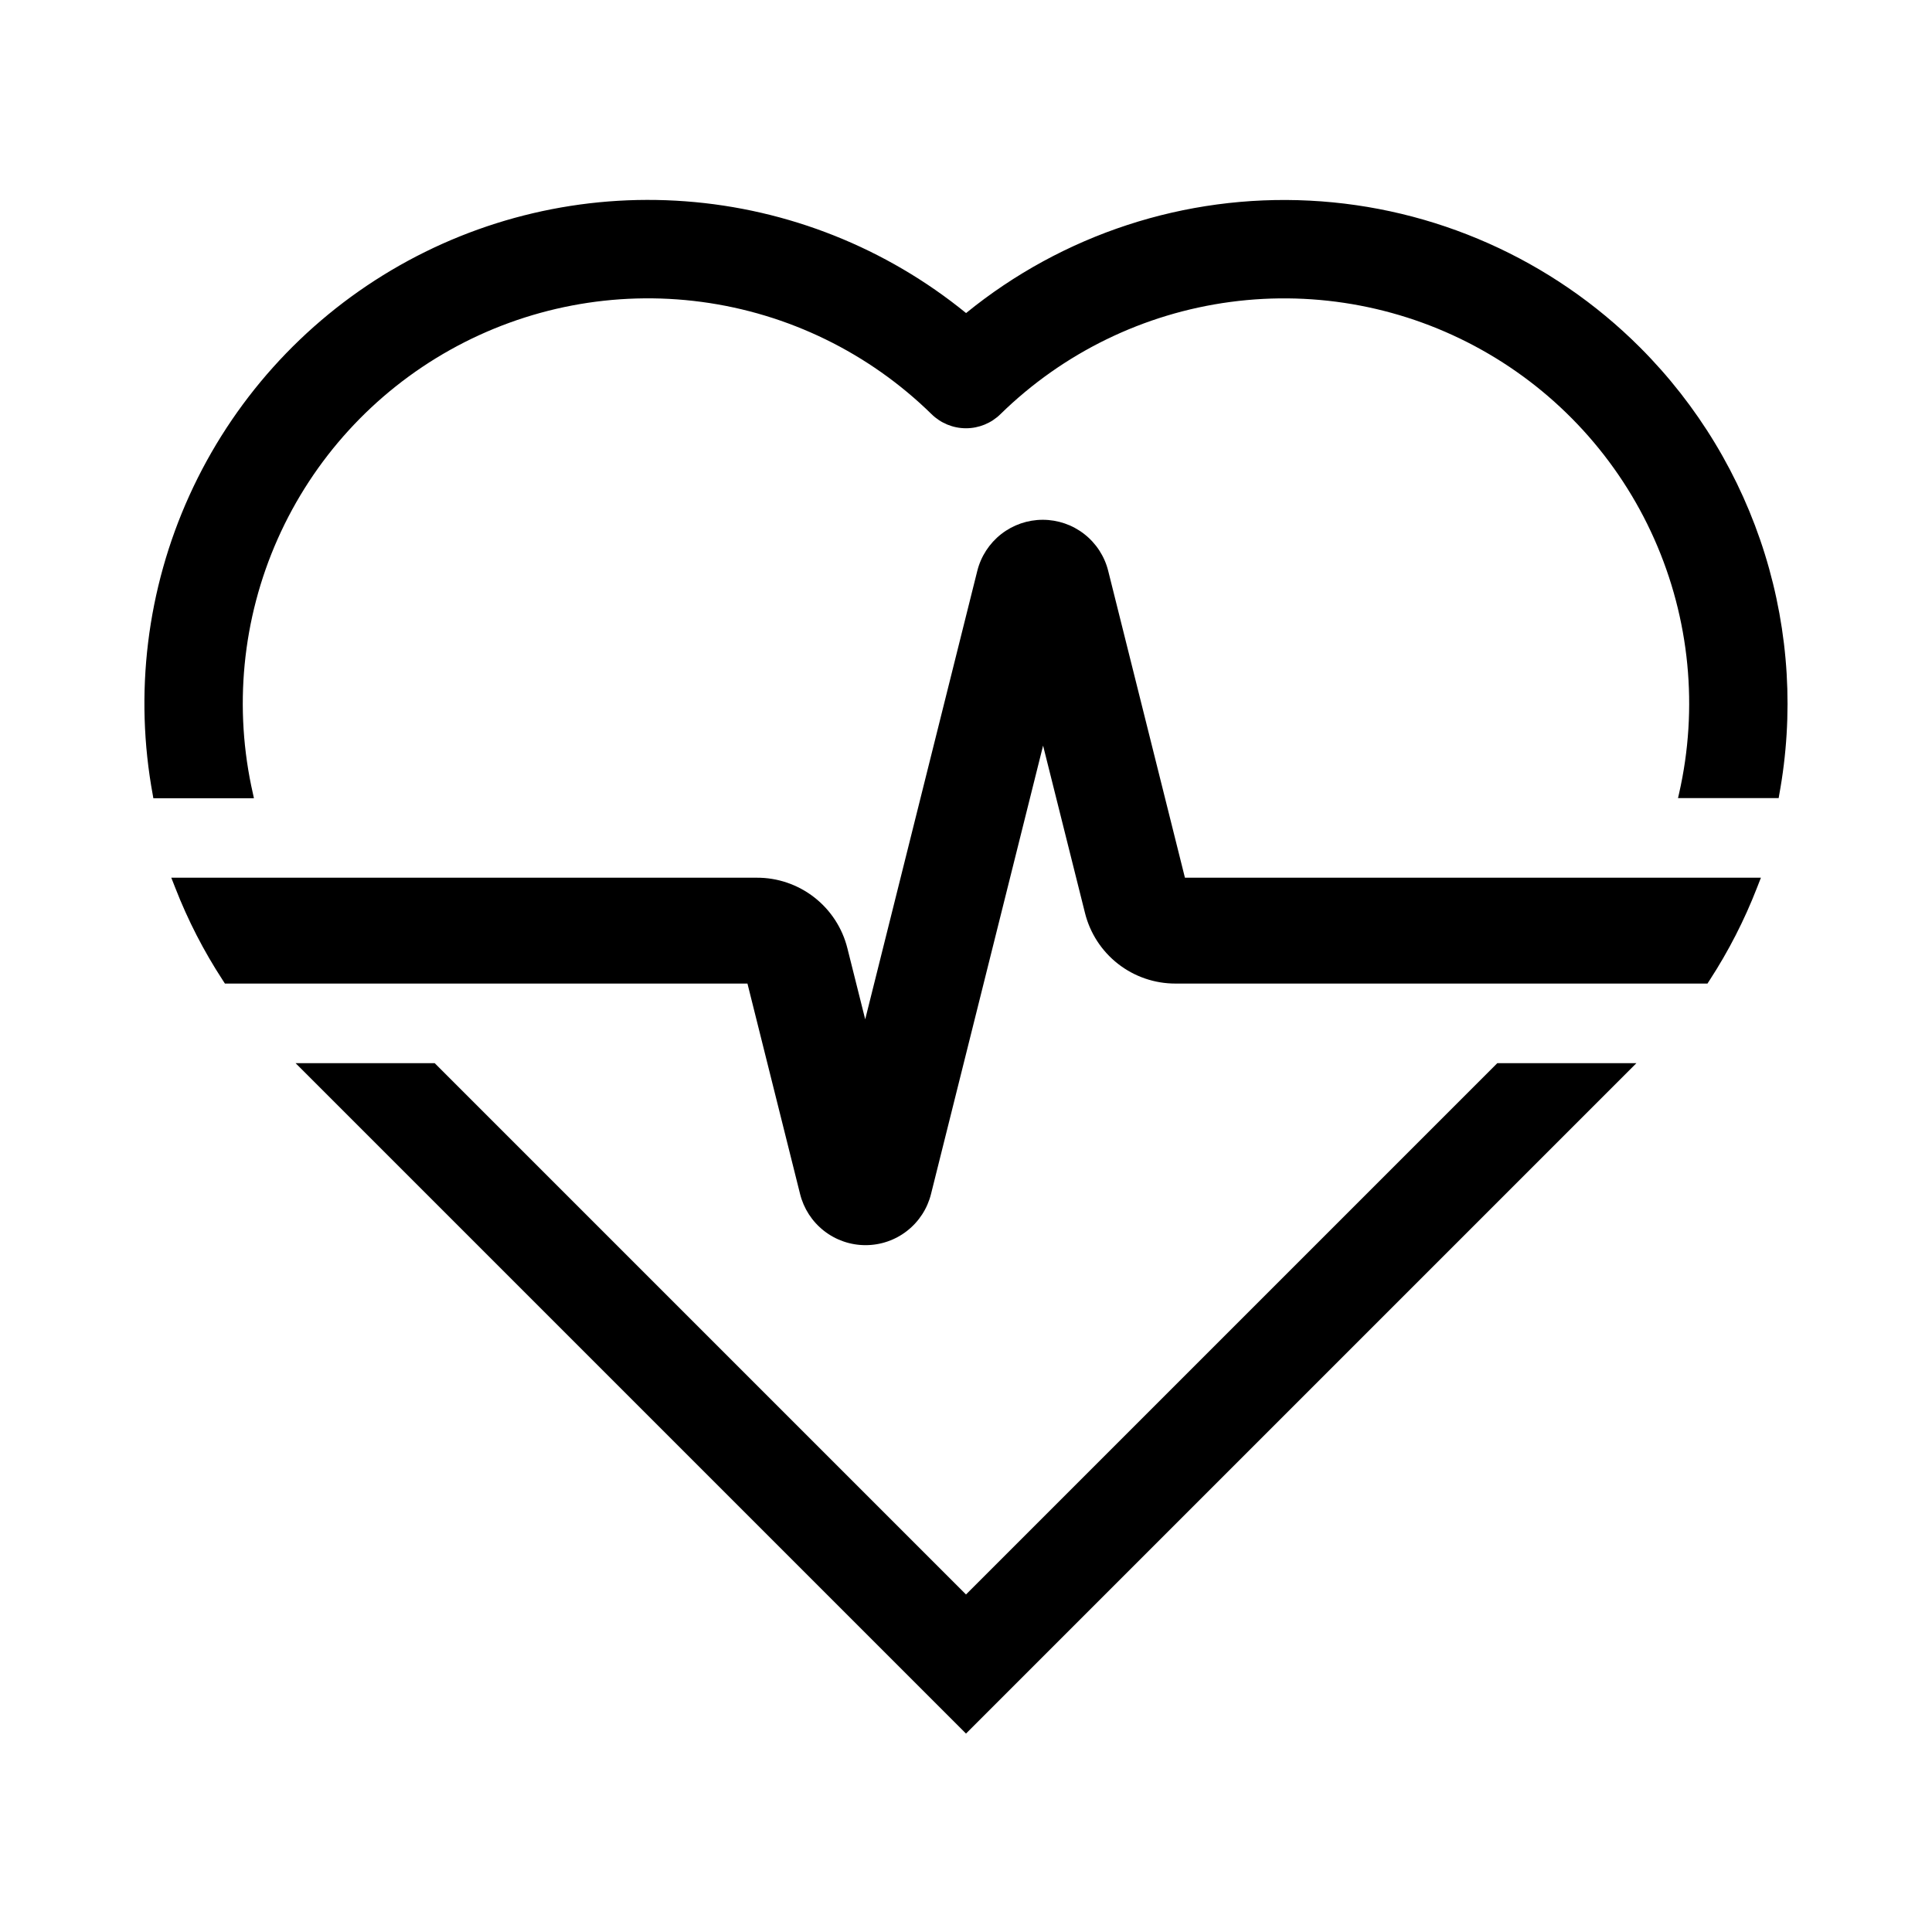 <svg width="100" height="100" viewBox="0 0 100 100" fill="none" xmlns="http://www.w3.org/2000/svg">
<path d="M61.332 45.43L57.361 29.551C57.173 28.795 56.737 28.124 56.123 27.644C55.509 27.164 54.752 26.904 53.973 26.904C53.194 26.904 52.437 27.164 51.823 27.644C51.209 28.124 50.773 28.795 50.584 29.551L44.783 52.76L43.862 49.087C43.602 48.038 42.996 47.107 42.143 46.444C41.29 45.781 40.239 45.423 39.158 45.43H8.866L9.074 45.959C9.725 47.631 10.547 49.231 11.528 50.733L11.642 50.909H38.688L41.412 61.802C41.6 62.558 42.036 63.229 42.651 63.709C43.265 64.189 44.021 64.449 44.8 64.449C45.58 64.449 46.337 64.189 46.95 63.709C47.565 63.229 48.001 62.558 48.189 61.802L53.99 38.594L56.158 47.252C56.417 48.298 57.02 49.226 57.869 49.889C58.718 50.552 59.765 50.911 60.842 50.909H88.378L88.492 50.733C89.469 49.23 90.288 47.63 90.938 45.959L91.145 45.43H61.332Z" fill="#000"/>
<path d="M84.889 17.984C80.327 13.421 74.233 10.713 67.789 10.385C61.345 10.056 55.007 12.13 50.004 16.204C45.867 12.834 40.796 10.815 35.474 10.419C30.153 10.023 24.839 11.27 20.249 13.991C15.659 16.712 12.015 20.776 9.808 25.634C7.601 30.492 6.939 35.91 7.91 41.157L7.937 41.318H13.143L13.092 41.079C12.084 36.661 12.533 32.036 14.373 27.896C16.213 23.756 19.345 20.322 23.299 18.11C27.253 15.899 31.818 15.027 36.309 15.626C40.8 16.225 44.976 18.262 48.213 21.433C48.689 21.903 49.331 22.167 50 22.167C50.669 22.167 51.311 21.903 51.787 21.433C55.023 18.264 59.199 16.227 63.689 15.628C68.179 15.029 72.742 15.9 76.695 18.111C80.649 20.322 83.781 23.753 85.622 27.892C87.463 32.031 87.914 36.654 86.908 41.071L86.853 41.31H92.063L92.09 41.149C92.857 36.993 92.602 32.714 91.347 28.678C90.093 24.643 87.877 20.973 84.889 17.984Z" fill="#000"/>
<path d="M50 82.53L22.499 55.029H15.299L50 89.73L84.701 55.029H77.501L50 82.53Z" fill="#000"/>
</svg>
